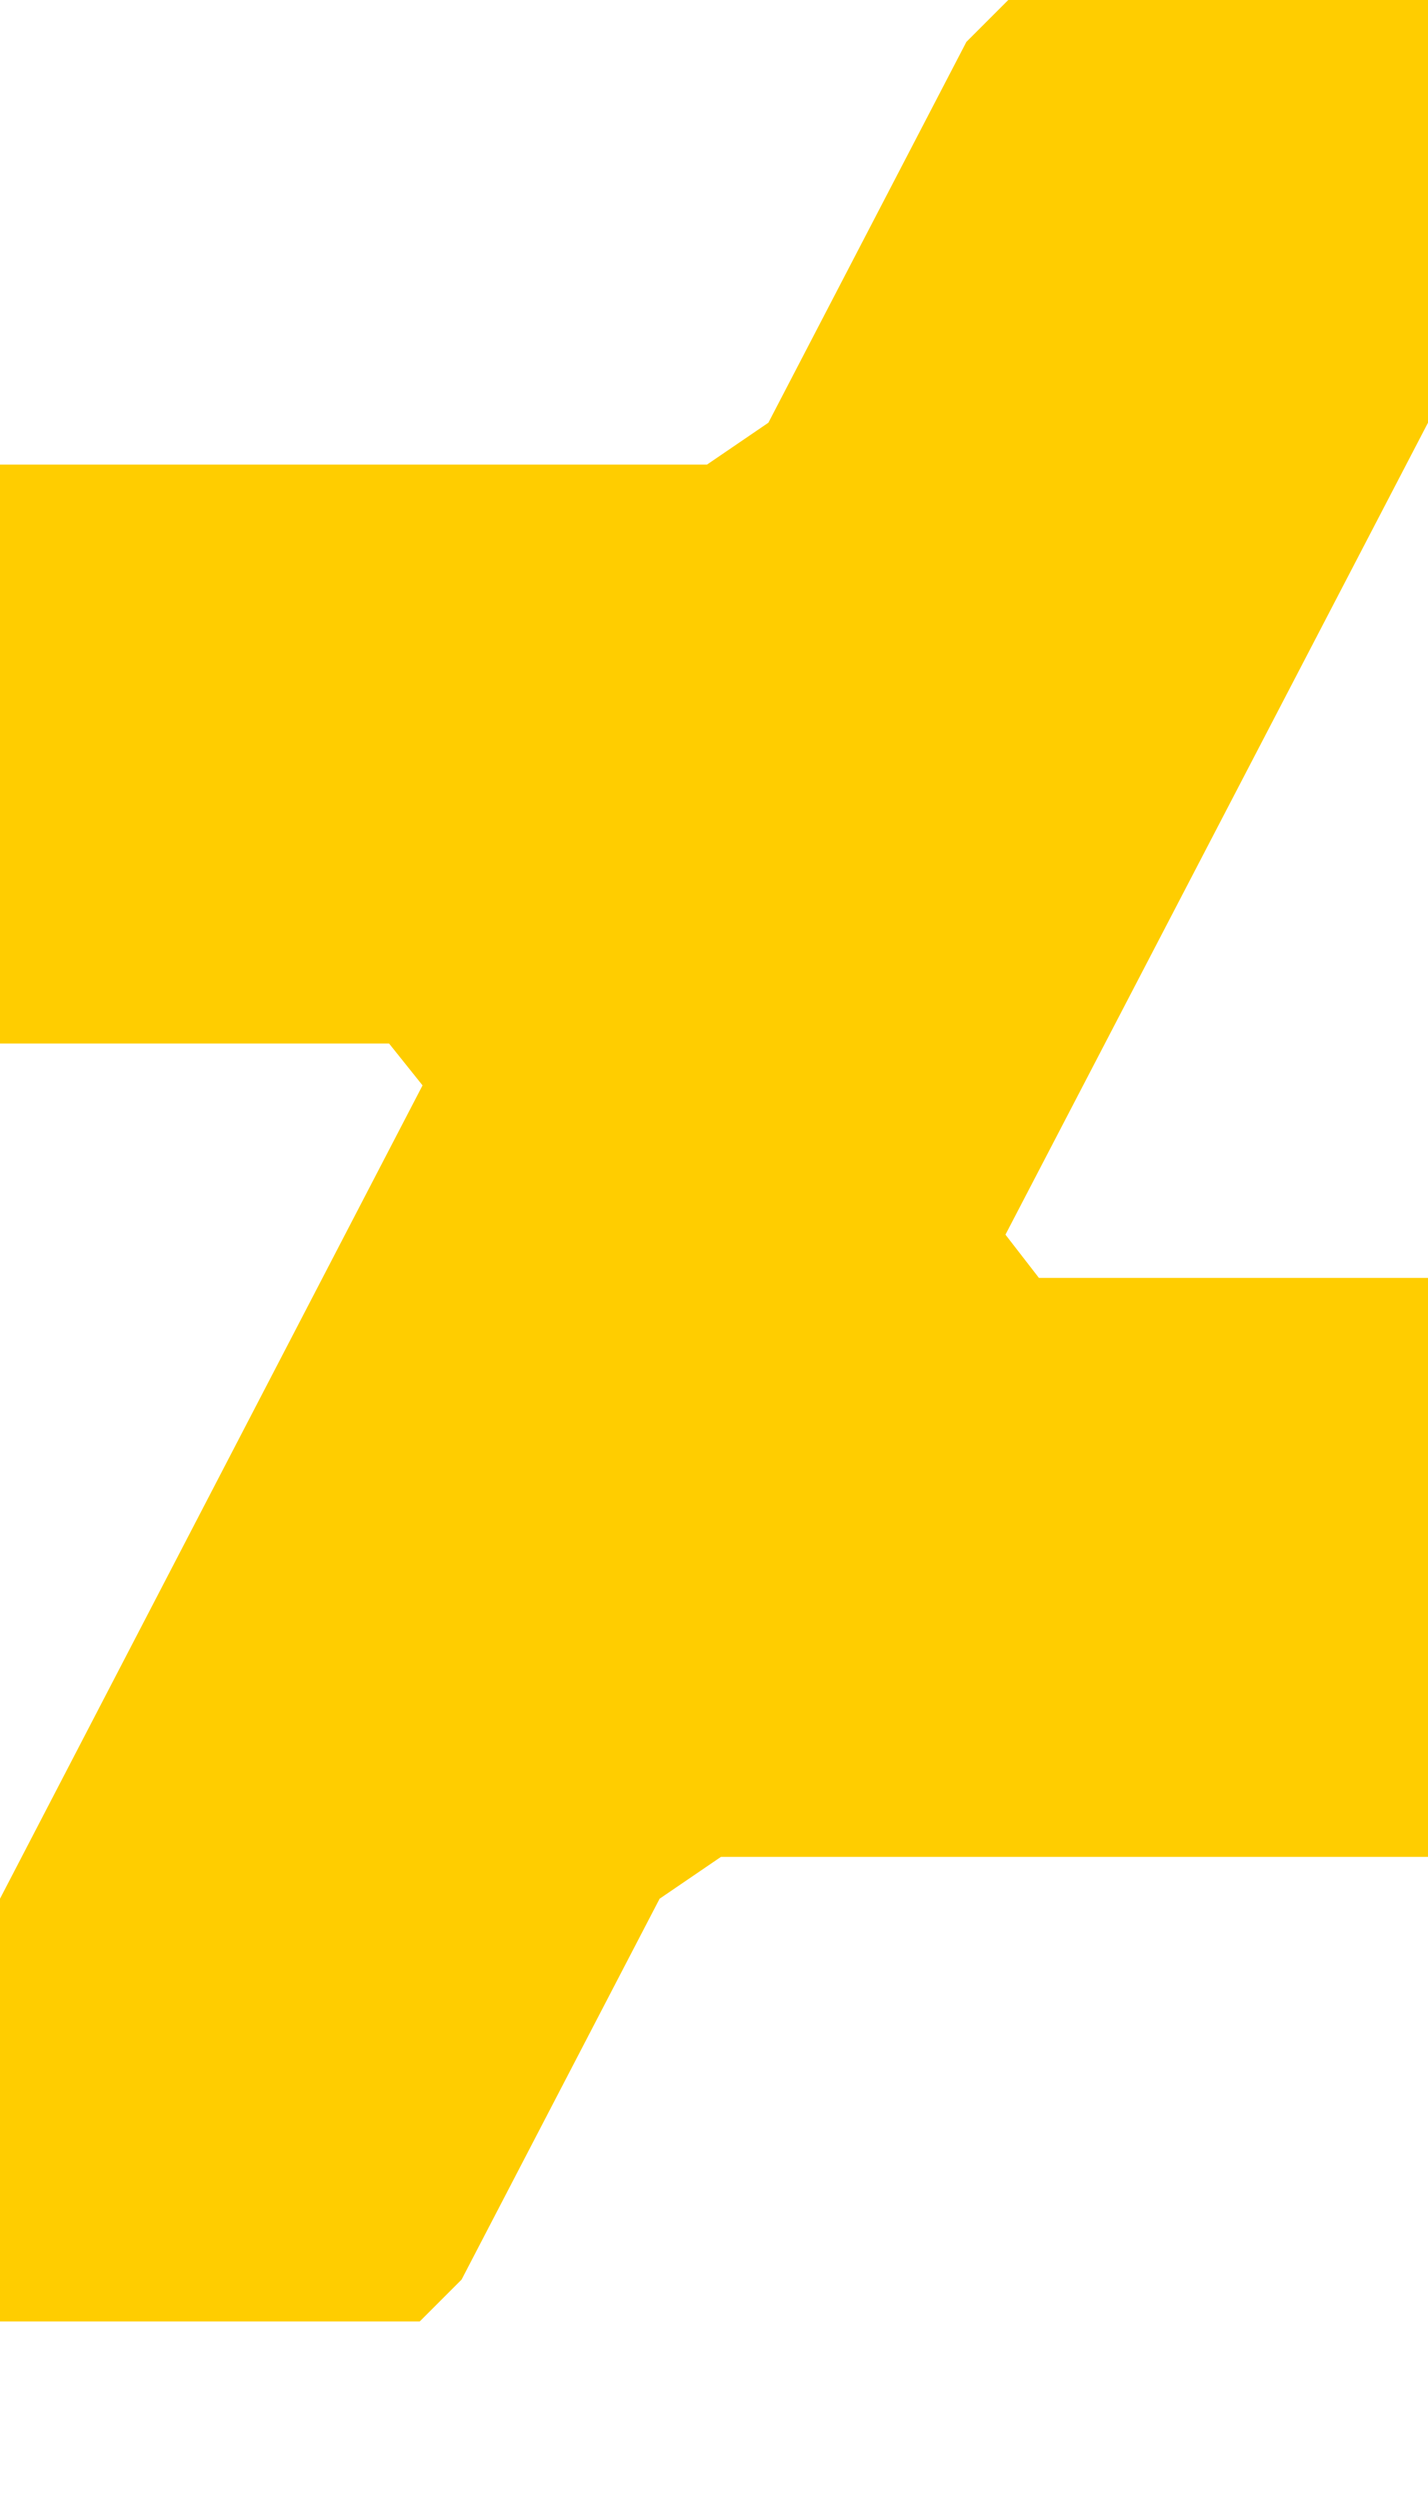 <svg xmlns="http://www.w3.org/2000/svg" width="100%" height="100%" viewBox="0 0 1024 1792"><path fill="#ffcd00" d="M1024 303l-303 582 24 31h279v415h-507l-44 30-142 273-30 30h-301v-303l303-583-24-30h-279v-415h507l44-30 142-273 30-30h301v303z" /></svg>